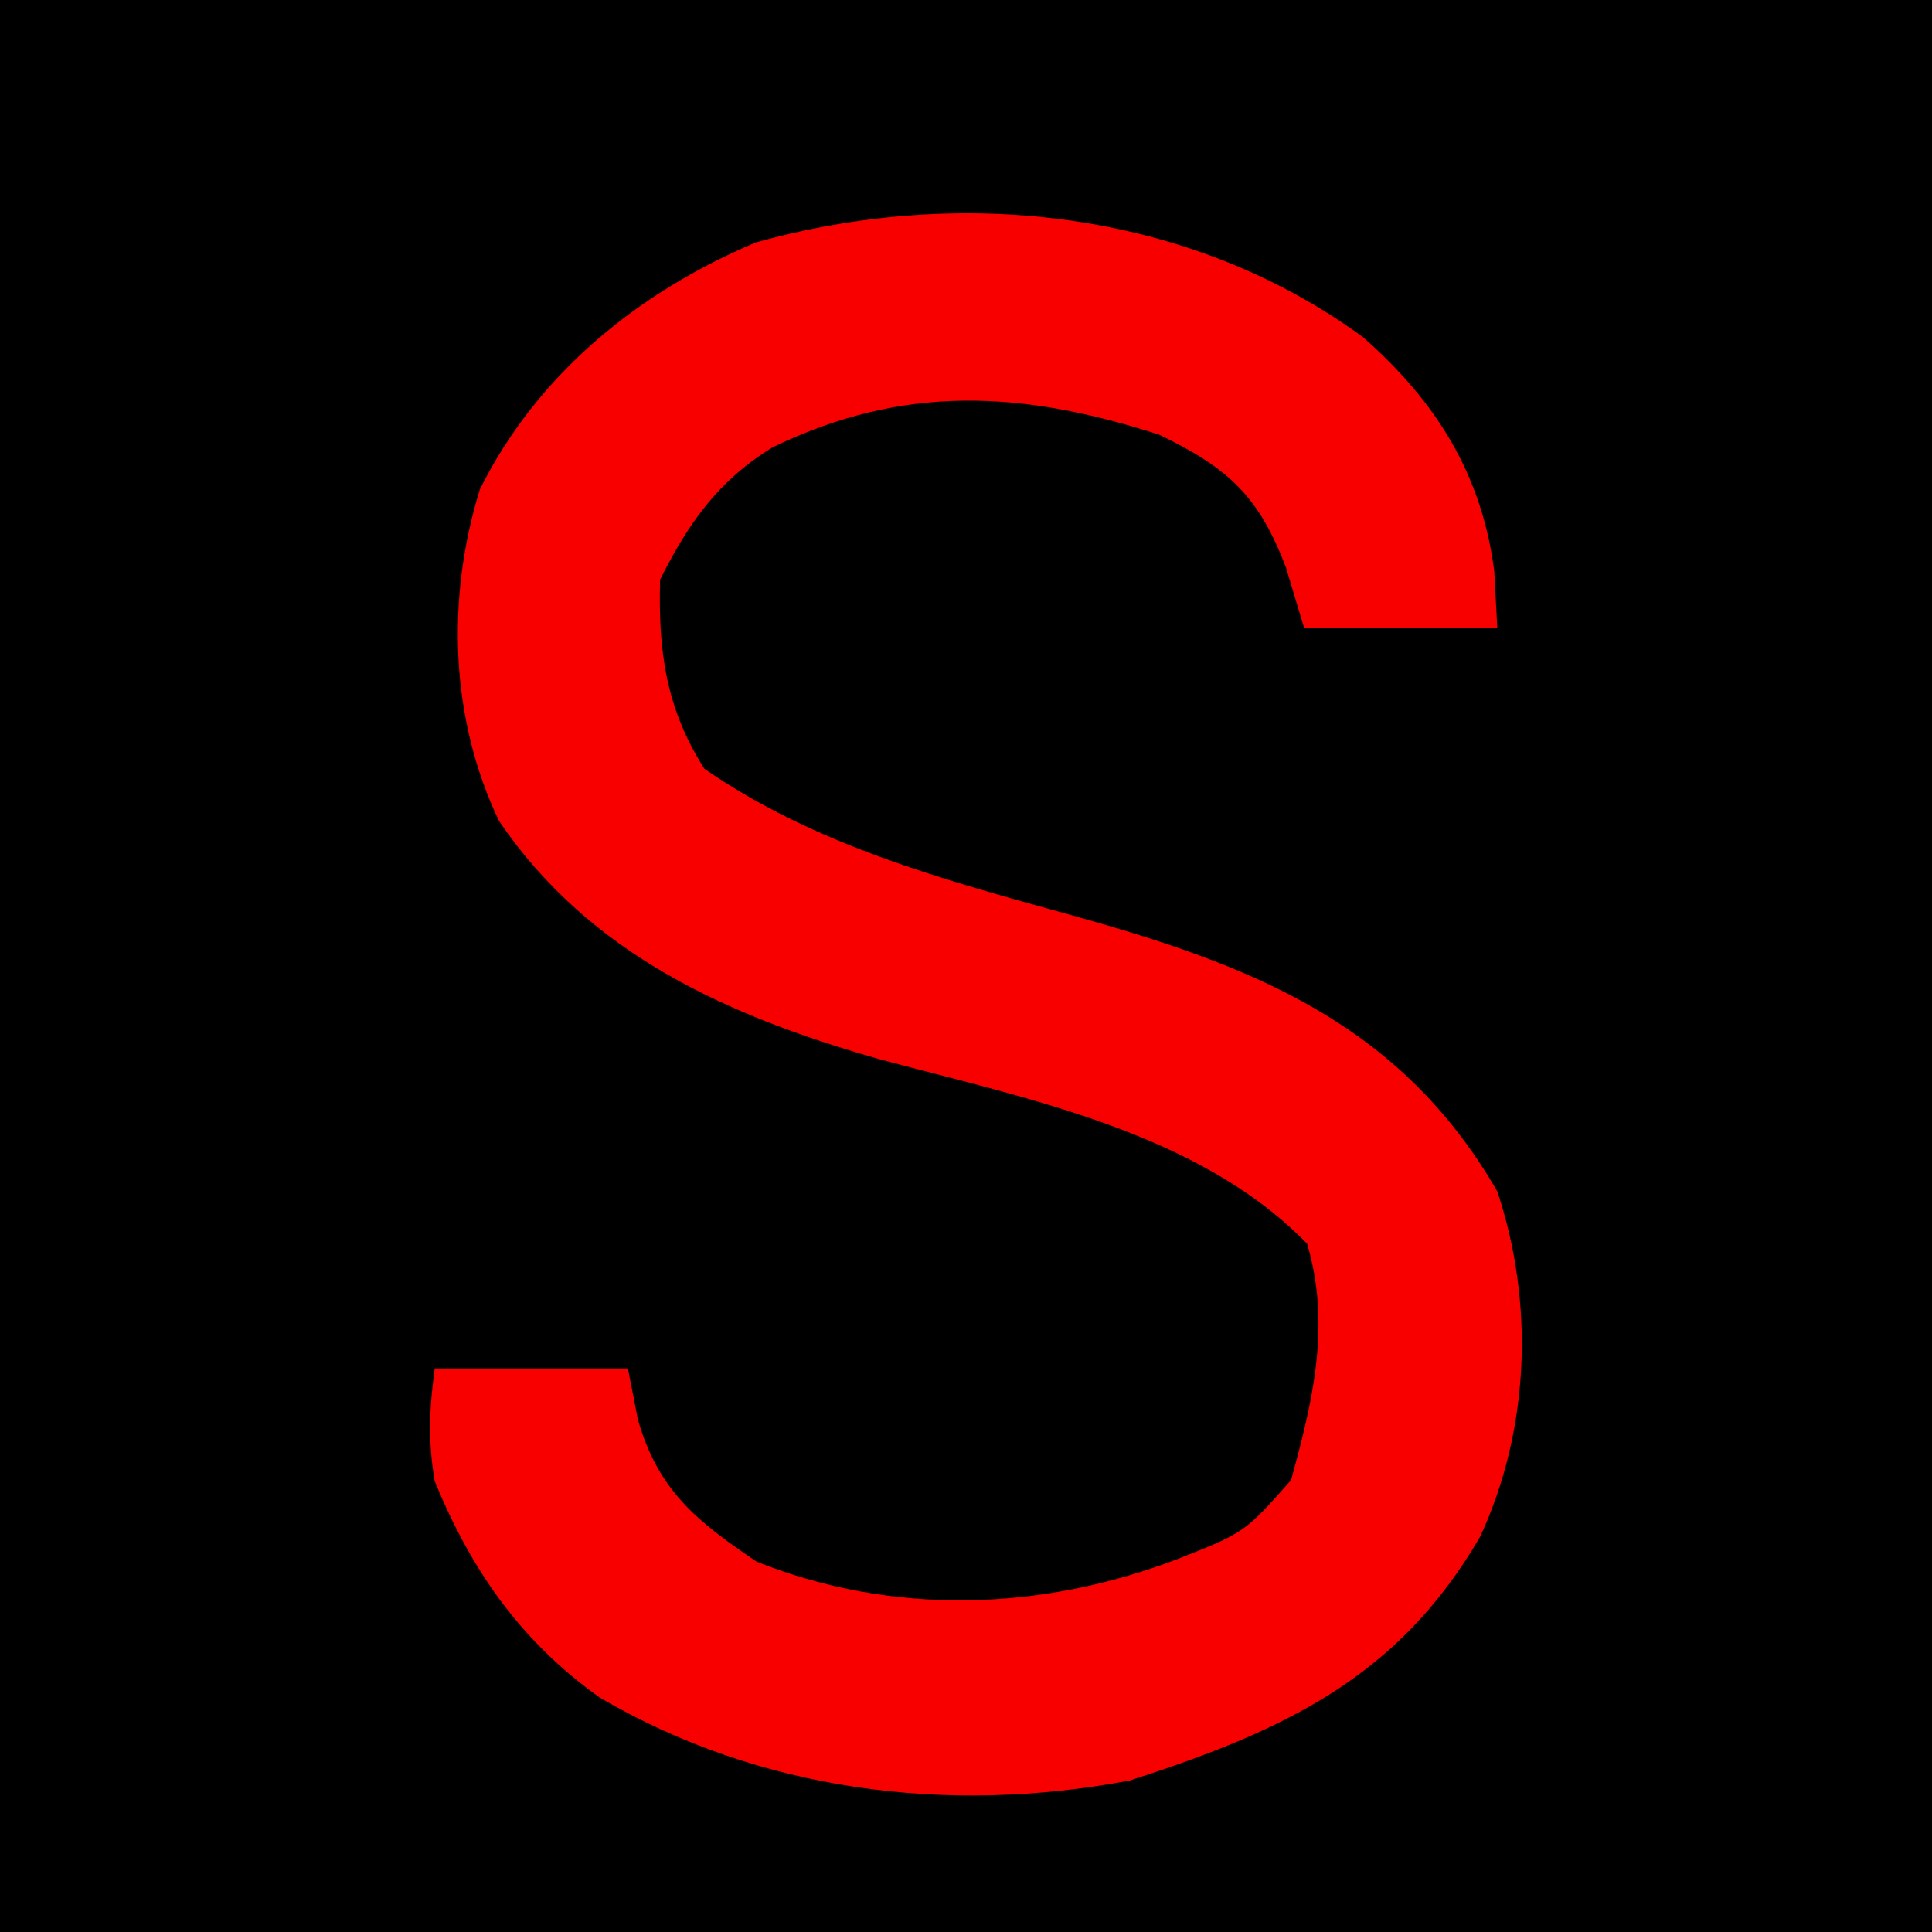 <?xml version="1.0" encoding="UTF-8"?>
<svg version="1.1" xmlns="http://www.w3.org/2000/svg" width="120" height="120">
<path d="M0 0 C39.6 0 79.2 0 120 0 C120 39.6 120 79.2 120 120 C80.4 120 40.8 120 0 120 C0 80.4 0 40.8 0 0 Z " fill="#010000" transform="translate(0,0)"/>
<path d="M0 0 C4.527 3.977 7.401 8.533 8.16 14.562 C8.222 15.717 8.284 16.872 8.348 18.062 C4.388 18.062 0.428 18.062 -3.652 18.062 C-4.024 16.825 -4.395 15.588 -4.777 14.312 C-6.462 9.898 -8.311 8.153 -12.652 6.062 C-21.167 3.319 -28.532 2.906 -36.668 6.848 C-40.045 8.915 -41.912 11.581 -43.652 15.062 C-43.774 19.489 -43.295 23.053 -40.902 26.812 C-34.083 31.533 -26.091 33.697 -18.174 35.886 C-7.009 38.989 2.267 42.539 8.348 53.062 C10.661 60.002 10.362 67.862 7.285 74.5 C2.155 83.341 -5.033 86.599 -14.477 89.652 C-25.811 91.789 -37.461 90.32 -47.402 84.5 C-52.305 80.999 -55.37 76.615 -57.652 71.062 C-58.077 68.489 -57.993 66.675 -57.652 64.062 C-53.692 64.062 -49.732 64.062 -45.652 64.062 C-45.446 65.114 -45.24 66.166 -45.027 67.25 C-43.773 71.613 -41.416 73.529 -37.652 76.062 C-29.189 79.429 -20.026 79.134 -11.555 75.914 C-7.345 74.254 -7.345 74.254 -4.465 71 C-3.093 66.039 -1.98 61.339 -3.465 56.312 C-10.24 49.344 -21.013 47.28 -30.086 44.834 C-39.481 42.154 -48.028 38.323 -53.652 30.062 C-56.709 23.678 -56.936 16.214 -54.848 9.461 C-51.284 2.309 -45.029 -2.786 -37.715 -5.875 C-24.91 -9.447 -10.78 -7.875 0 0 Z " fill="#F80000" transform="translate(84.652,20.938)"/>
</svg>
